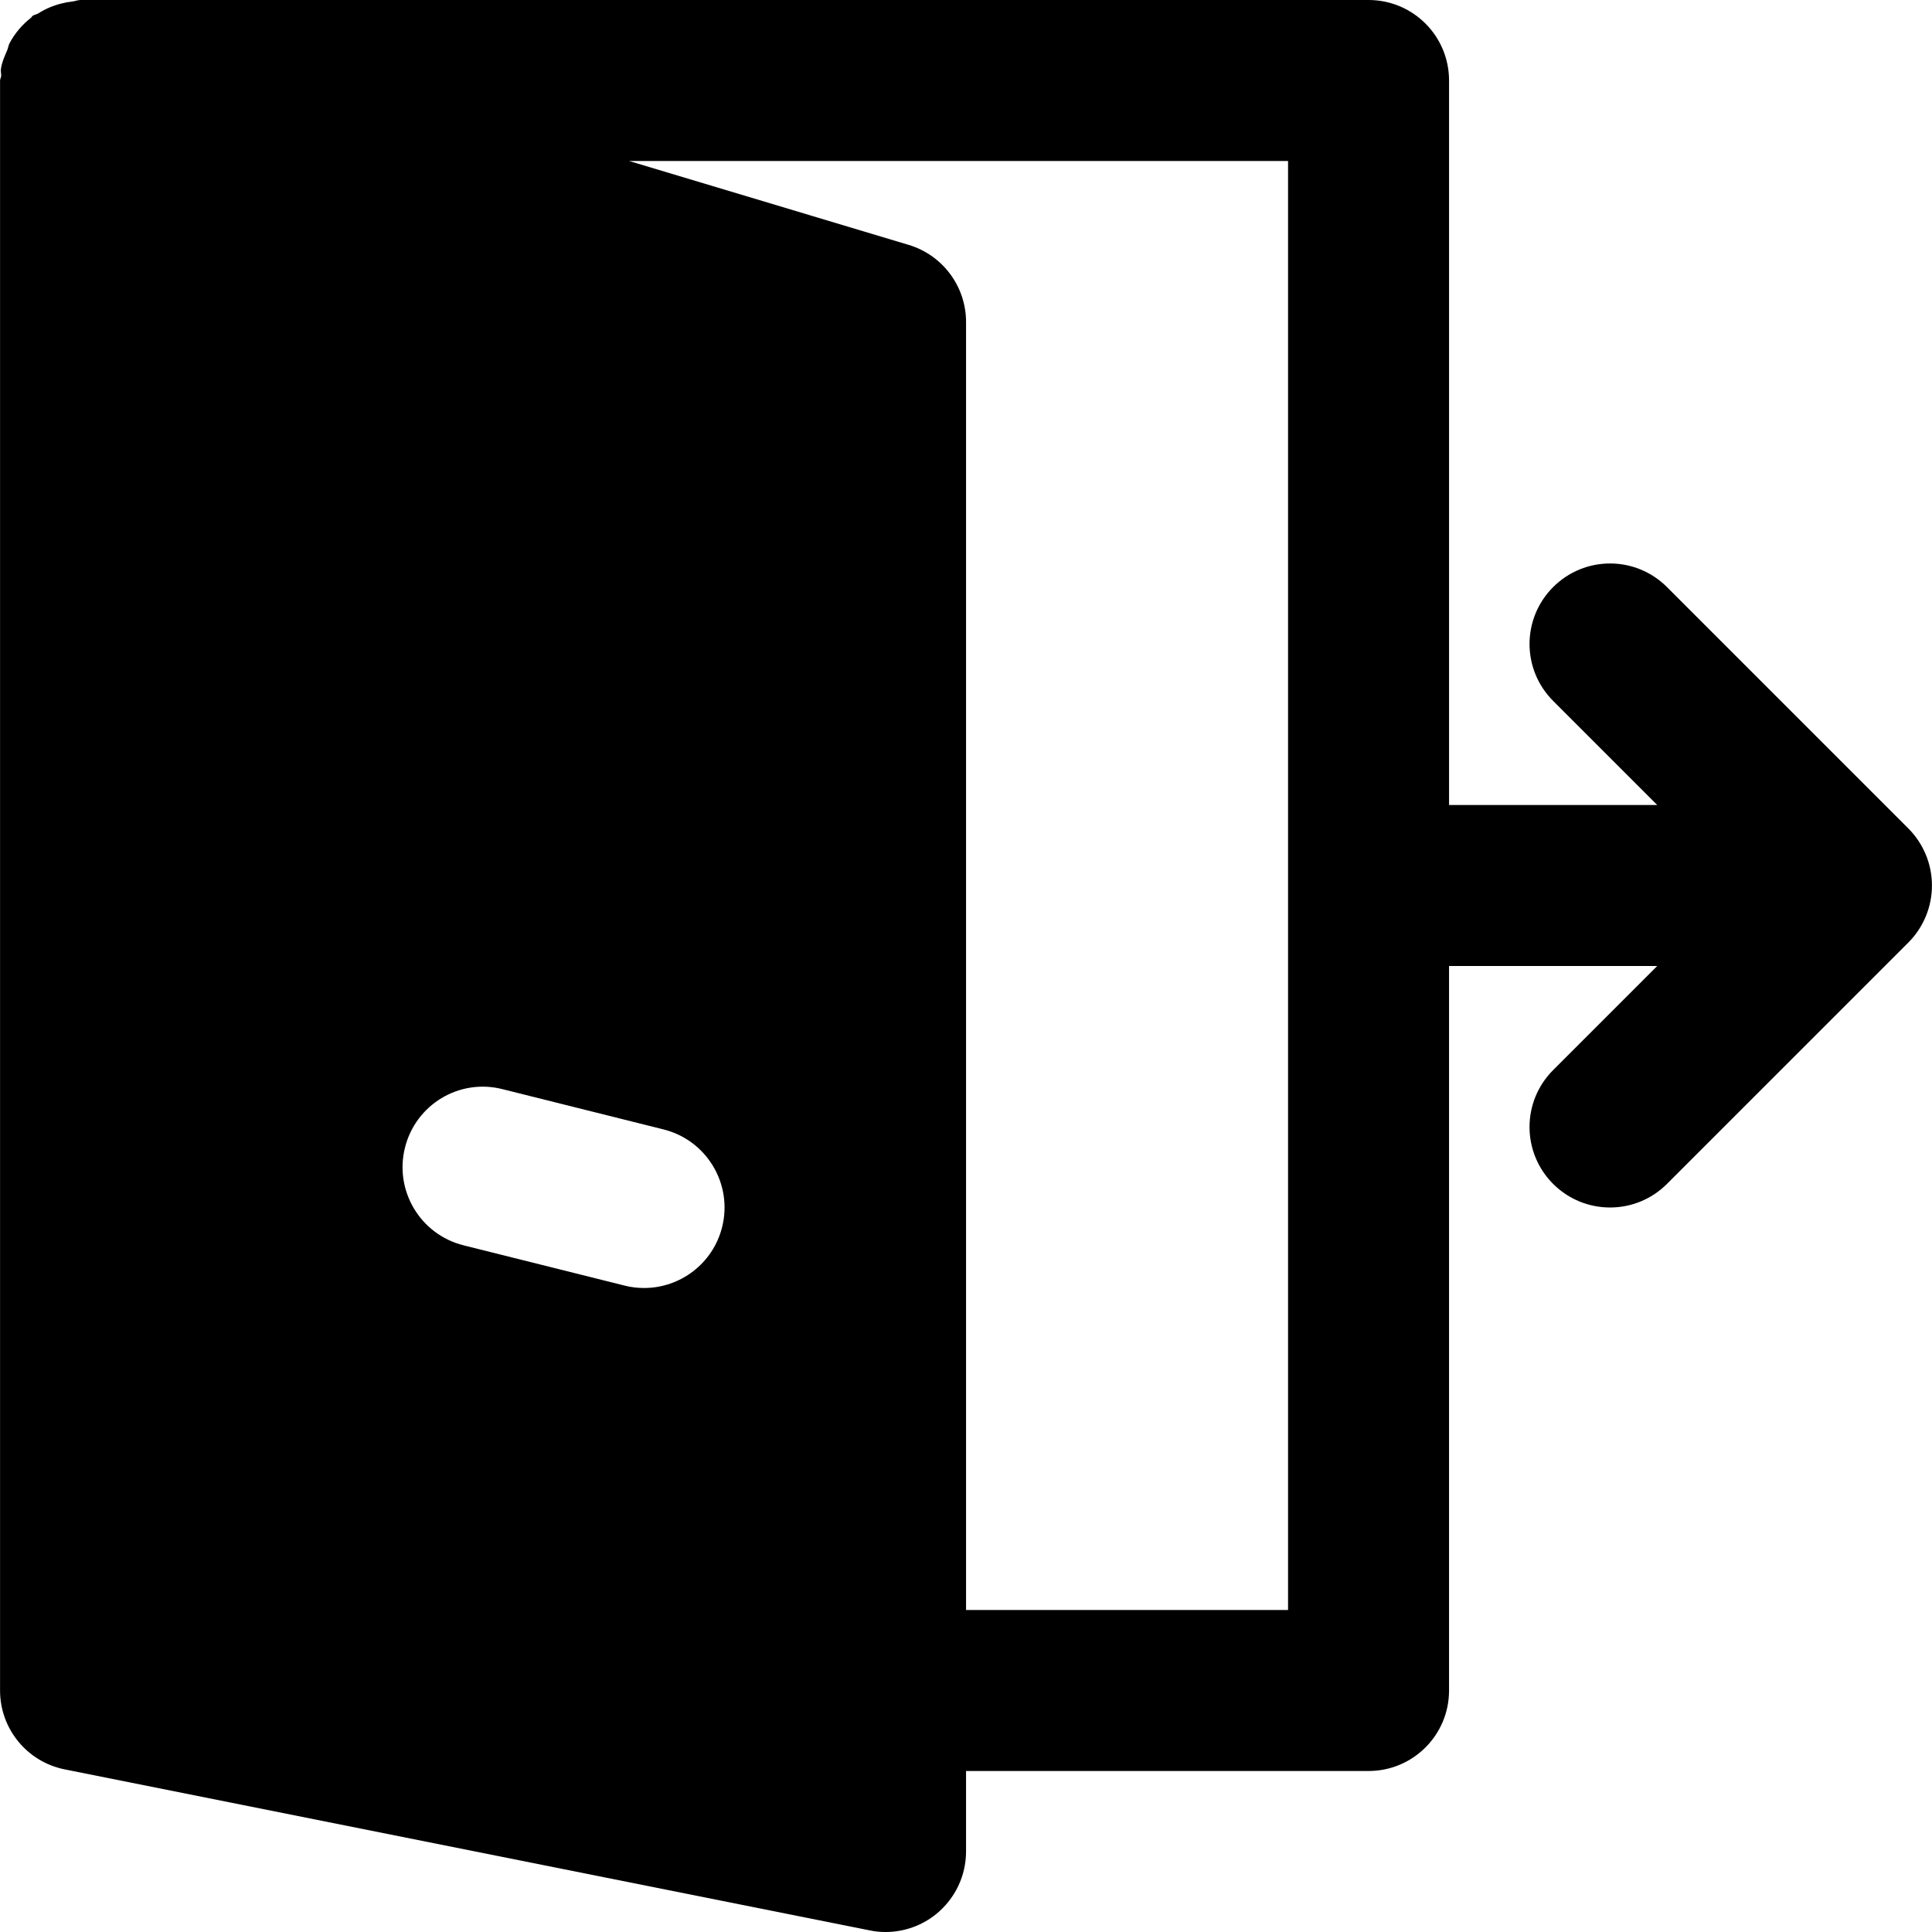 <?xml version="1.0" encoding="iso-8859-1"?>
<!-- Generator: Adobe Illustrator 19.0.0, SVG Export Plug-In . SVG Version: 6.00 Build 0)  -->
<svg version="1.1" id="Layer_1" xmlns="http://www.w3.org/2000/svg" xmlns:xlink="http://www.w3.org/1999/xlink" x="0px" y="0px"
	 viewBox="0 0 512 512" style="enable-background:new 0 0 512 512;" xml:space="preserve">
<g>
	<g>
		<path d="M510.371,226.517c-1.088-2.624-2.645-4.971-4.629-6.955l-63.979-63.979c-8.341-8.341-21.824-8.341-30.165,0
			c-8.341,8.341-8.341,21.824,0,30.165l27.584,27.584h-55.168v-192C384.013,9.557,374.477,0,362.68,0H21.347
			c-0.768,0-1.451,0.32-2.197,0.405c-1.024,0.107-1.92,0.277-2.901,0.533c-2.219,0.555-4.245,1.429-6.123,2.624
			c-0.469,0.299-1.067,0.32-1.515,0.661C8.44,4.352,8.376,4.587,8.205,4.715C5.88,6.549,3.939,8.789,2.531,11.456
			c-0.299,0.576-0.363,1.195-0.597,1.792c-0.683,1.621-1.429,3.2-1.685,4.992c-0.107,0.64,0.085,1.237,0.064,1.856
			c-0.021,0.427-0.299,0.811-0.299,1.237V448c0,10.176,7.189,18.923,17.152,20.907l213.333,42.667
			c1.387,0.299,2.795,0.427,4.181,0.427c4.885,0,9.685-1.685,13.525-4.843c4.928-4.053,7.808-10.091,7.808-16.491v-21.333H362.68
			c11.797,0,21.333-9.557,21.333-21.333V256h55.168l-27.584,27.584c-8.341,8.341-8.341,21.824,0,30.165
			c4.16,4.16,9.621,6.251,15.083,6.251s10.923-2.091,15.083-6.251l63.979-63.979c1.984-1.984,3.541-4.331,4.629-6.955
			C512.525,237.611,512.525,231.723,510.371,226.517z M191.373,325.184c-2.432,9.685-11.115,16.149-20.672,16.149
			c-1.707,0-3.456-0.192-5.184-0.64l-42.667-10.667c-11.435-2.859-18.389-14.443-15.531-25.877
			c2.837-11.413,14.379-18.432,25.856-15.509l42.667,10.667C187.277,302.165,194.232,313.749,191.373,325.184z M341.347,426.667
			h-85.333V85.333c0-9.408-6.187-17.728-15.211-20.437l-74.091-22.229h174.635V426.667z"/>
	</g>
</g>
<g>
</g>
<g>
</g>
<g>
</g>
<g>
</g>
<g>
</g>
<g>
</g>
<g>
</g>
<g>
</g>
<g>
</g>
<g>
</g>
<g>
</g>
<g>
</g>
<g>
</g>
<g>
</g>
<g>
</g>
</svg>
